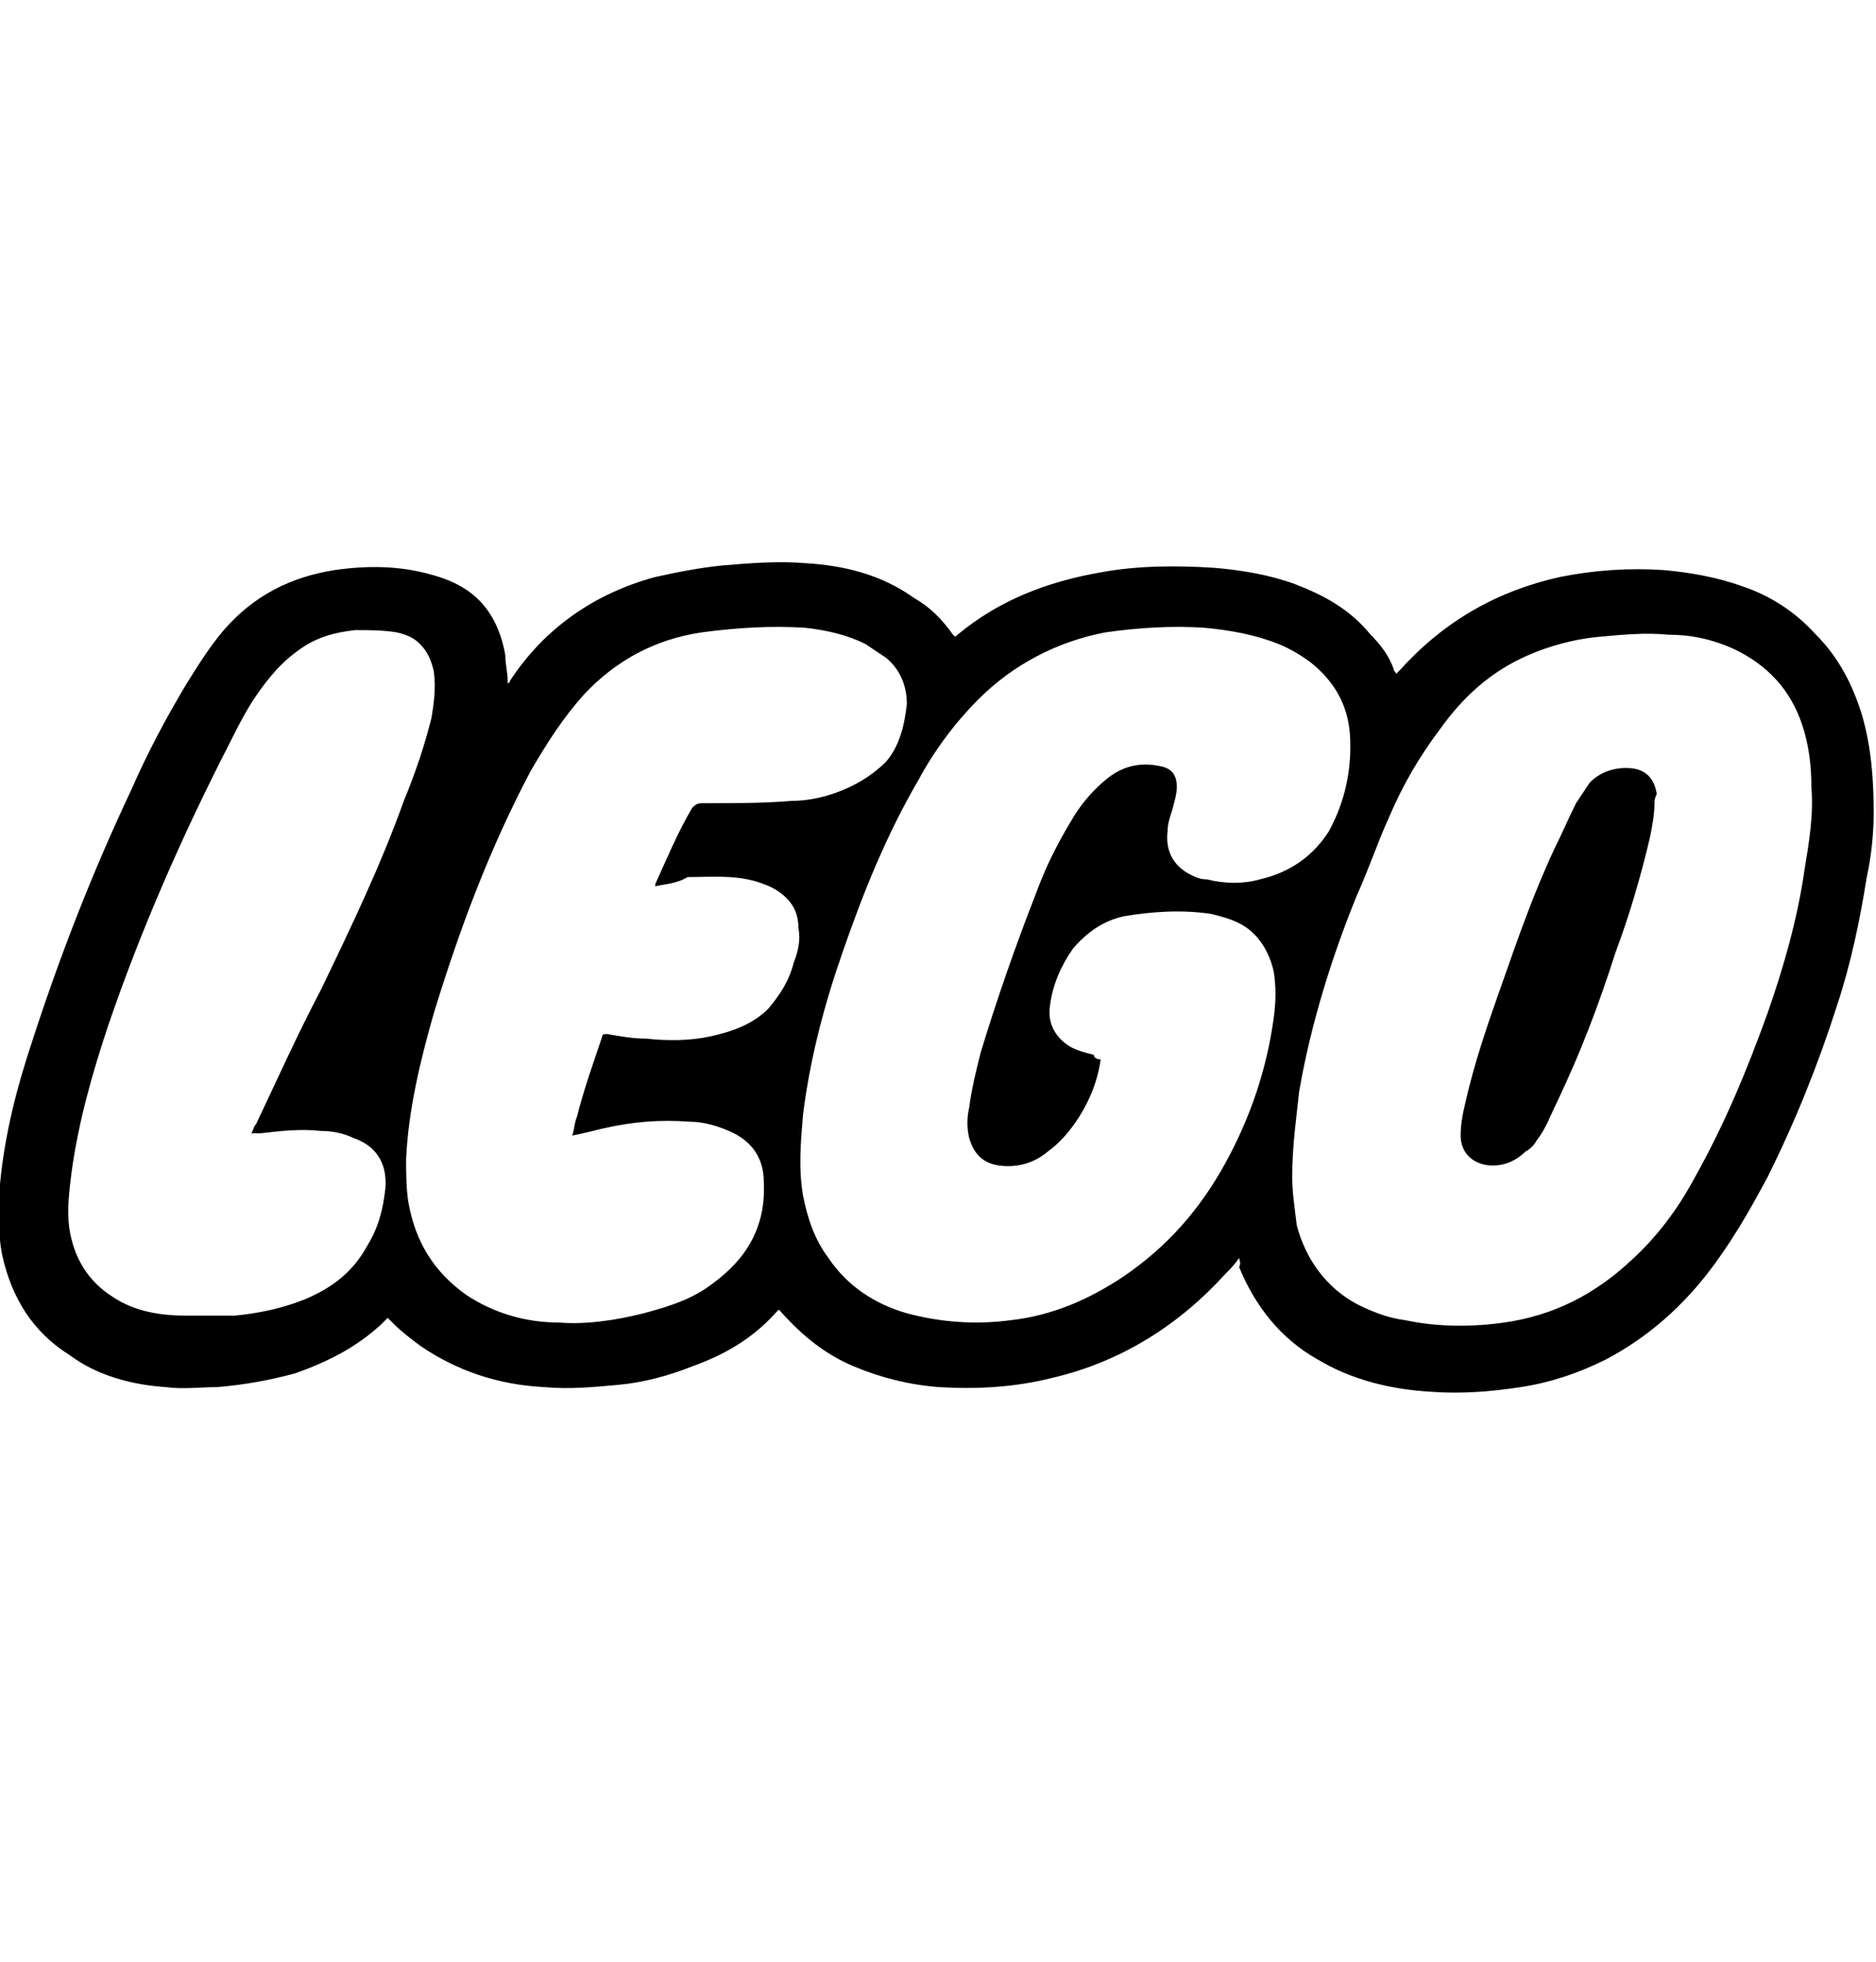 <svg version="1.1" id="Vrstva_1" xmlns="http://www.w3.org/2000/svg" x="0" y="0" viewBox="0 0 81.3 85" xml:space="preserve"><style/><path d="M53.7 54.5c-.2.3-.4.5-.6.7-2 2.2-4.5 3.8-7.5 4.5-1.6.4-3.2.5-4.9.4-1.3-.1-2.5-.4-3.7-.9-1.2-.5-2.2-1.3-3.1-2.3-.2-.2-.1-.2-.3 0-1 1.1-2.2 1.8-3.6 2.3-1 .4-2.1.7-3.2.8-1.1.1-2.1.2-3.2.1-2-.1-3.8-.7-5.4-1.8-.4-.3-.8-.6-1.2-1l-.2-.2-.3.3c-1.1 1-2.3 1.6-3.7 2.1-1.1.3-2.2.5-3.4.6-.7 0-1.5.1-2.2 0-1.5-.1-3-.5-4.2-1.4-1.6-1-2.5-2.5-2.9-4.3-.2-1-.2-2.1-.1-3.1.2-2.1.7-4.1 1.4-6.2 1.2-3.7 2.6-7.3 4.3-10.9.7-1.6 1.5-3.1 2.4-4.6.5-.8 1-1.6 1.6-2.3 1.3-1.5 2.9-2.3 4.8-2.6 1.4-.2 2.8-.2 4.2.2 1.1.3 2 .8 2.6 1.8.3.5.5 1.1.6 1.7 0 .4.1.7.1 1.1v.1s.1 0 .1-.1c1.5-2.3 3.7-3.8 6.3-4.5.9-.2 1.9-.4 2.9-.5 1.2-.1 2.4-.2 3.6-.1 1.7.1 3.3.5 4.7 1.5.7.4 1.2.9 1.7 1.6.1.1.1.1.2 0 1.8-1.5 3.9-2.3 6.2-2.7 1.6-.3 3.3-.3 4.9-.2 1.2.1 2.4.3 3.5.7 1.3.5 2.4 1.1 3.3 2.2.4.4.8.9 1 1.5 0 .1.1.1.1.2l.2-.2c1.9-2.1 4.2-3.4 6.9-4 1.5-.3 3-.4 4.5-.3 1.1.1 2.3.3 3.4.7 1.2.4 2.3 1.1 3.2 2.1 1 1 1.6 2.2 2 3.5.4 1.4.5 2.8.5 4.2 0 .9-.1 1.9-.3 2.8-.3 1.9-.7 3.8-1.3 5.6-.8 2.5-1.8 5-3 7.4-.8 1.5-1.6 2.9-2.7 4.3-1.2 1.5-2.6 2.7-4.3 3.6-1.2.6-2.4 1-3.7 1.2-1.3.2-2.6.3-3.9.2-1.7-.1-3.4-.5-4.9-1.4-1.6-.9-2.7-2.3-3.4-4 .1-.2 0-.3 0-.4zm-6-8.6c-.1.7-.3 1.3-.6 1.9-.4.8-1 1.6-1.7 2.1-.6.5-1.3.7-2.1.6-.7-.1-1.1-.5-1.3-1.2-.1-.4-.1-.9 0-1.3.1-.8.3-1.6.5-2.4.7-2.3 1.5-4.6 2.4-6.9.4-1.1.9-2.1 1.5-3.1.4-.7.9-1.3 1.5-1.8.7-.6 1.5-.8 2.4-.6.5.1.7.4.7.9 0 .3-.1.6-.2 1-.1.3-.2.6-.2.9-.1.8.2 1.5 1 1.9.2.1.4.2.7.2.8.2 1.6.2 2.3 0 1.3-.3 2.3-1 3-2.1.7-1.3 1-2.7.9-4.2-.1-1.3-.7-2.3-1.7-3.1-.4-.3-.9-.6-1.4-.8-1-.4-2.1-.6-3.2-.7-1.4-.1-2.9 0-4.3.2-2.1.4-4 1.4-5.5 2.9-1 1-1.9 2.2-2.6 3.5-1.4 2.4-2.4 4.9-3.3 7.5-.8 2.3-1.4 4.6-1.7 7-.1 1.2-.2 2.3 0 3.5.2 1 .5 1.9 1.1 2.7.8 1.2 2 2 3.4 2.4 1.5.4 3 .5 4.5.3 1.8-.2 3.4-.9 4.9-1.9 1.9-1.3 3.3-2.9 4.4-4.9 1.1-2 1.8-4.1 2.1-6.3.1-.7.1-1.4 0-2-.2-.9-.7-1.7-1.5-2.1-.4-.2-.8-.3-1.2-.4-1.3-.2-2.6-.1-3.8.1-.9.2-1.6.7-2.2 1.4-.5.7-.9 1.6-1 2.5-.1.7.2 1.3.8 1.7.3.2.7.3 1.1.4 0 .1.1.2.3.2zM56 51c0 .6.1 1.3.2 2.1.4 1.5 1.3 2.7 2.6 3.4.6.3 1.3.6 2.1.7 1.4.3 2.9.3 4.3.1 2.1-.3 3.9-1.2 5.5-2.7 1.1-1 2-2.2 2.7-3.5 1.3-2.3 2.3-4.7 3.2-7.2.7-2 1.3-4.1 1.6-6.2.2-1.2.4-2.4.3-3.6 0-.9-.1-1.8-.4-2.7-.5-1.5-1.5-2.6-3-3.3-.9-.4-1.8-.6-2.8-.6-1-.1-2 0-3.1.1-1 .1-2.1.4-3 .8-1.6.7-2.8 1.8-3.8 3.2-.9 1.2-1.6 2.4-2.2 3.8-.5 1.1-.9 2.3-1.4 3.4-1.1 2.7-2 5.6-2.5 8.5-.1 1-.3 2.3-.3 3.7zM28.4 38.4v-.1c.5-1.1 1-2.3 1.6-3.3.1-.1.2-.2.4-.2h.3c1.2 0 2.4 0 3.6-.1.8 0 1.6-.2 2.3-.5.7-.3 1.3-.7 1.8-1.2.6-.7.8-1.6.9-2.5 0-.8-.3-1.5-.9-2l-.9-.6c-.8-.4-1.7-.6-2.6-.7-1.5-.1-3 0-4.5.2-2 .3-3.7 1.2-5.1 2.7-.9 1-1.6 2.1-2.3 3.3-1.8 3.4-3.1 6.9-4.2 10.5-.6 2.1-1.1 4.2-1.2 6.3 0 .6 0 1.3.1 1.9.3 1.7 1.1 3 2.5 4 1.2.8 2.6 1.2 4 1.2 1.2.1 2.5-.1 3.7-.4 1.1-.3 2.1-.6 3-1.3 1.5-1.1 2.3-2.5 2.2-4.4 0-1-.5-1.7-1.3-2.1-.6-.3-1.3-.5-1.9-.5-1.3-.1-2.5 0-3.8.3-.4.1-.8.2-1.3.3.1-.3.1-.6.2-.8.3-1.2.7-2.3 1.1-3.5 0-.1.1-.1.2-.1.6.1 1.1.2 1.7.2.9.1 1.9.1 2.8-.1.9-.2 1.8-.5 2.5-1.2.5-.6.9-1.2 1.1-2 .2-.5.3-1 .2-1.5 0-.7-.3-1.2-.9-1.6-.3-.2-.6-.3-.9-.4-1-.3-2-.2-3-.2-.5.3-1 .3-1.4.4zM10.9 49.1c.1-.2.1-.3.2-.4.9-1.9 1.8-3.9 2.8-5.8 1.3-2.7 2.6-5.4 3.6-8.2.5-1.2.9-2.4 1.2-3.6.1-.6.2-1.3.1-2-.1-.5-.3-.9-.6-1.2-.3-.3-.6-.4-1-.5-.6-.1-1.2-.1-1.8-.1-.9.1-1.7.3-2.5.9-.7.5-1.2 1.1-1.7 1.8s-.9 1.5-1.3 2.3c-2 3.9-3.8 8-5.2 12.1-.7 2.1-1.3 4.2-1.6 6.4-.1.8-.2 1.6-.1 2.4.2 1.3.8 2.3 1.9 3 .9.6 2 .8 3.1.8h2.2c1-.1 2-.3 3-.7 1.2-.5 2.1-1.2 2.7-2.3.5-.8.7-1.6.8-2.5.1-1.2-.5-1.9-1.4-2.2-.4-.2-.9-.3-1.4-.3-.9-.1-1.7 0-2.6.1h-.4z"/><path d="M71.7 34.8c0 .5-.1 1-.2 1.5-.4 1.7-.9 3.4-1.5 5-.7 2.2-1.5 4.3-2.5 6.4-.3.6-.5 1.2-.9 1.7-.1.2-.3.4-.5.5-.4.4-.9.6-1.4.6-.8 0-1.4-.5-1.4-1.3 0-.5.1-1 .2-1.4.4-1.8 1-3.5 1.6-5.2.7-2 1.4-4 2.3-5.9.3-.6.6-1.3.9-1.9l.6-.9c.5-.5 1.2-.7 1.9-.6.6.1.9.5 1 1.1-.1.2-.1.3-.1.4z"/></svg>